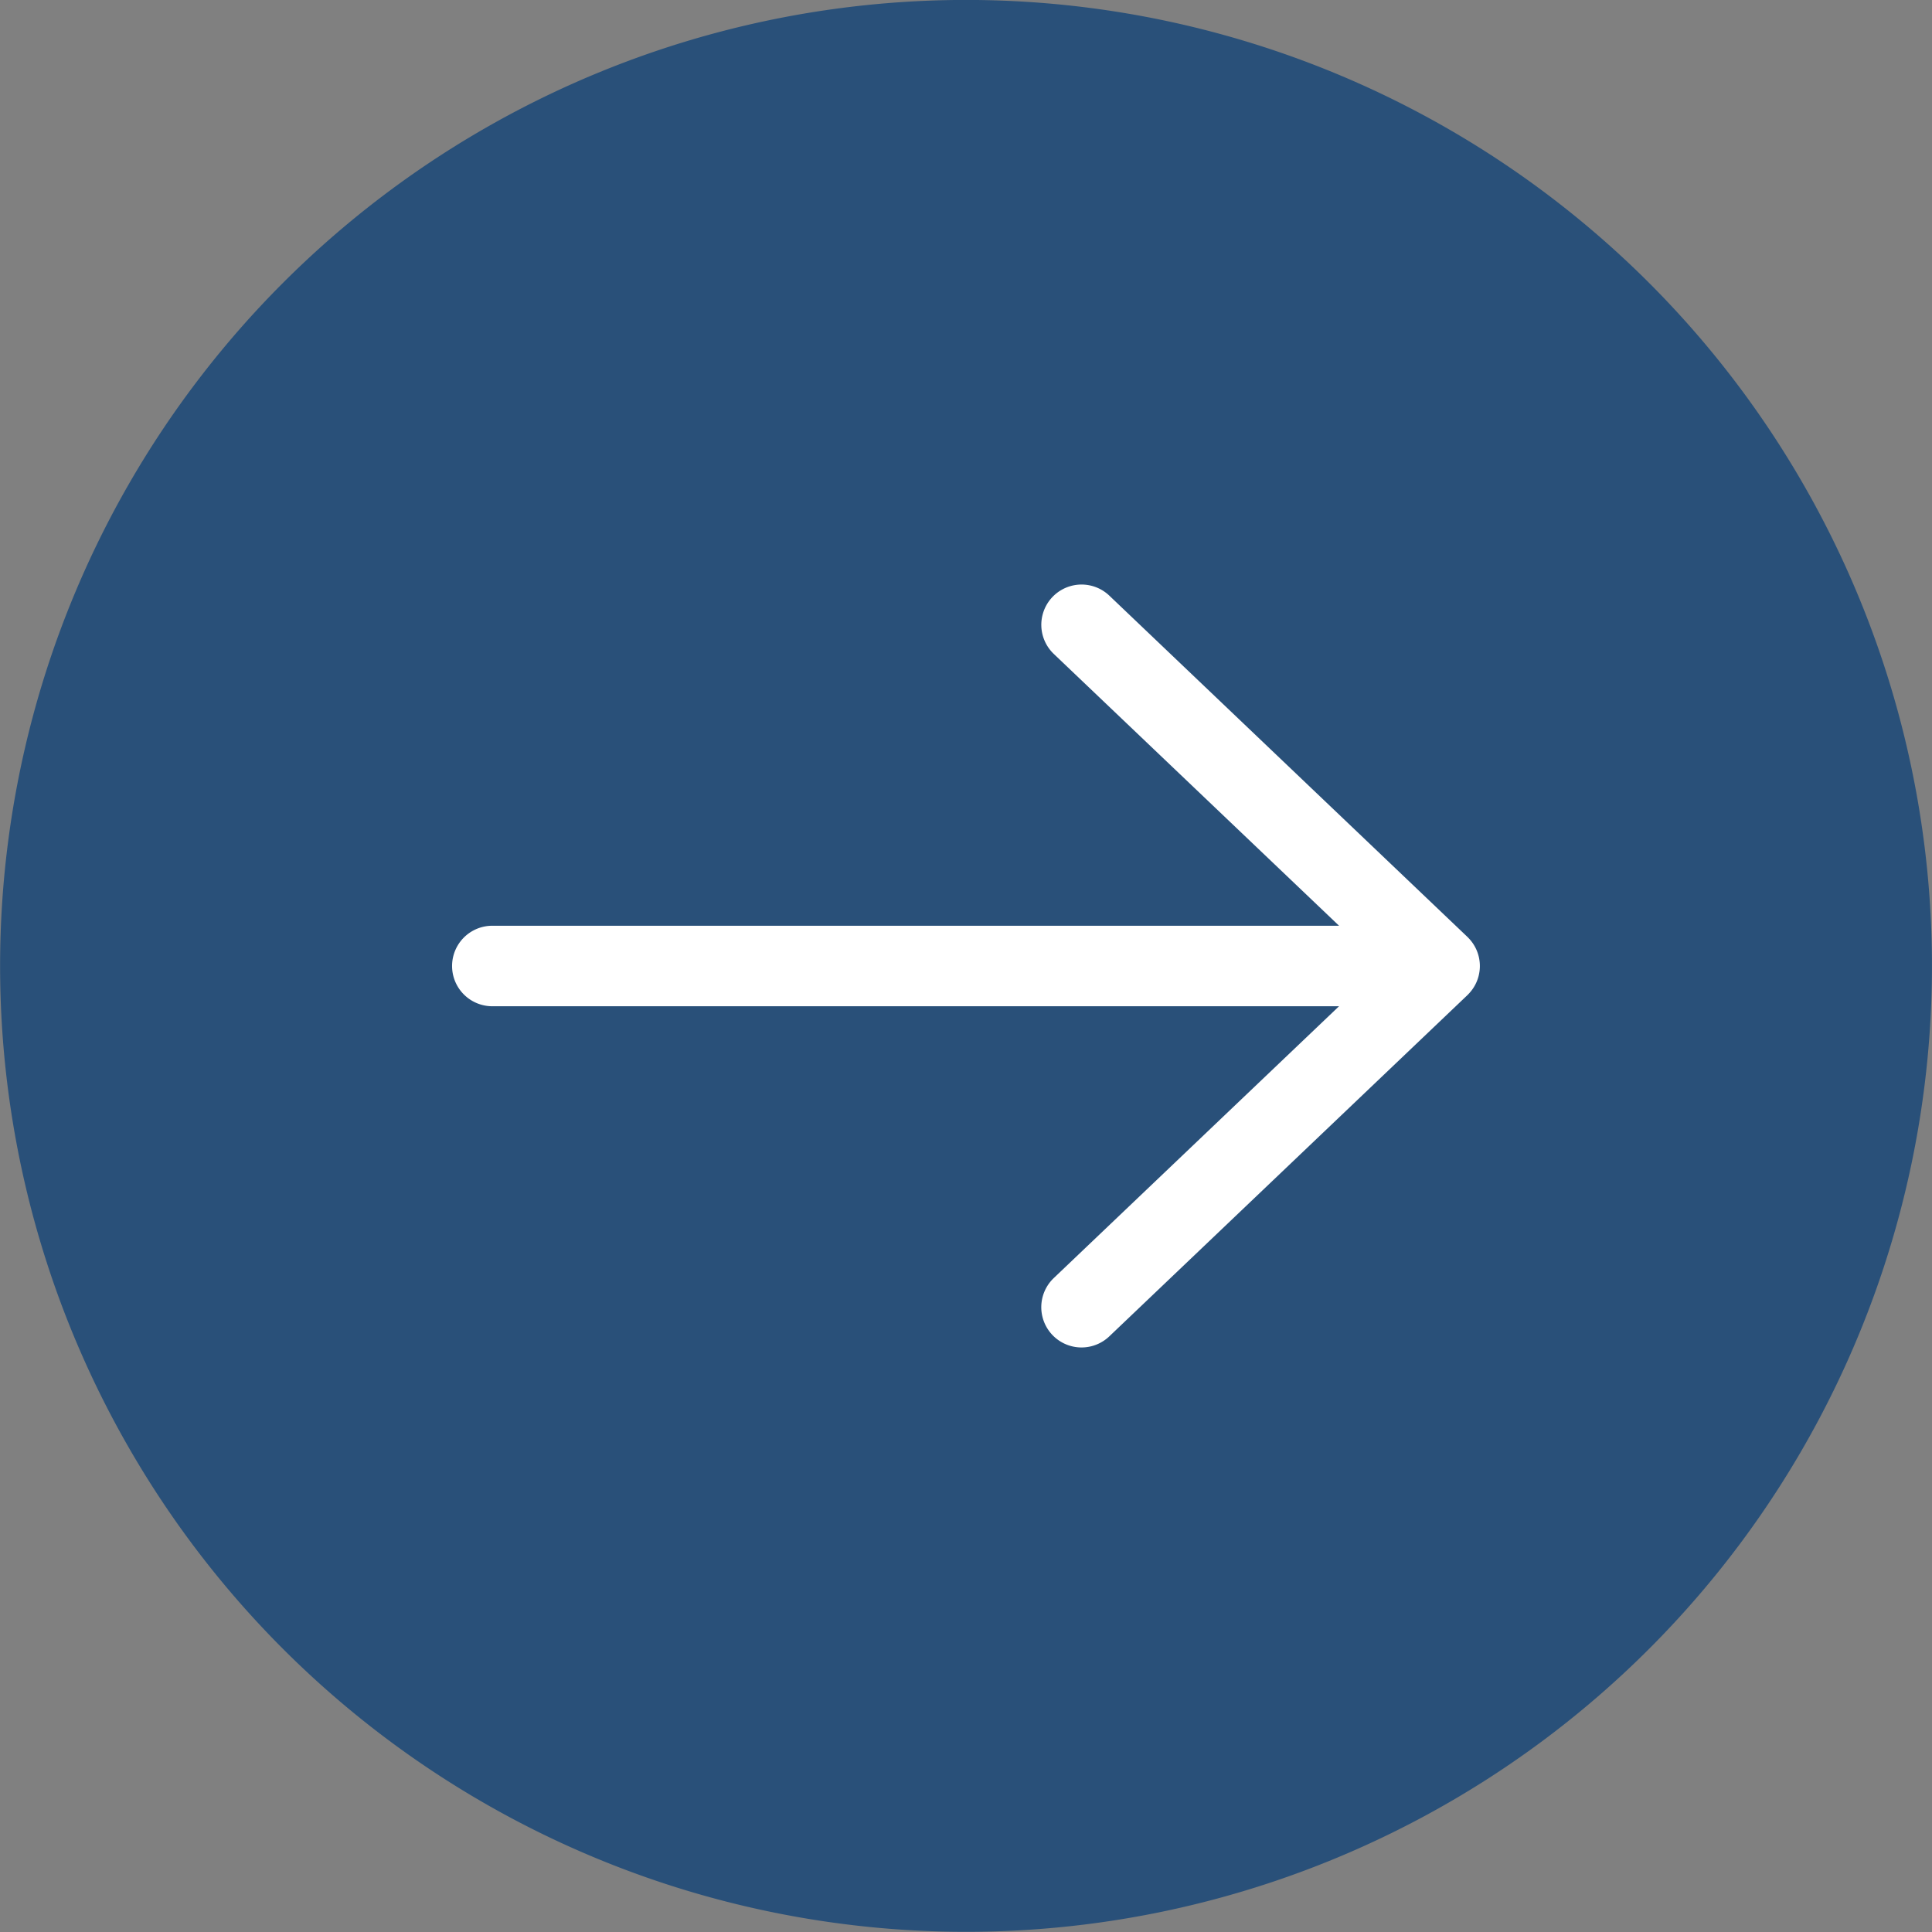 <svg id="组_27" data-name="组 27" xmlns="http://www.w3.org/2000/svg" width="64.604" height="64.604" viewBox="0 0 64.604 64.604">
  <rect x="0" y="0" width="64.604" height="64.604" fill="#808080" stroke="none"/>
  <g id="组_13" data-name="组 13">
    <circle id="椭圆_1" data-name="椭圆 1" cx="30" cy="30" r="30" transform="translate(2.604 2)" fill="#fff"/>
    <path id="路径_3" data-name="路径 3" d="M48.3,16A32.3,32.3,0,1,1,16,48.3,32.3,32.3,0,0,1,48.3,16ZM32.46,49.65H60.773l-9.539,9.089a1.346,1.346,0,0,0,1.857,1.949L65.065,49.279l.023-.023.044-.047a1.338,1.338,0,0,0,.311-.583c.009-.039.017-.078.023-.117a1.3,1.3,0,0,0,0-.409,1.061,1.061,0,0,0-.023-.117,1.339,1.339,0,0,0-.311-.583l-.044-.047c-.007-.008-.015-.015-.023-.023L53.092,35.92a1.346,1.346,0,0,0-1.857,1.949l9.539,9.089H32.46a1.346,1.346,0,1,0,0,2.692Z" transform="translate(-15.997 -16.002)" fill="#295079"/>
  </g>
</svg>
